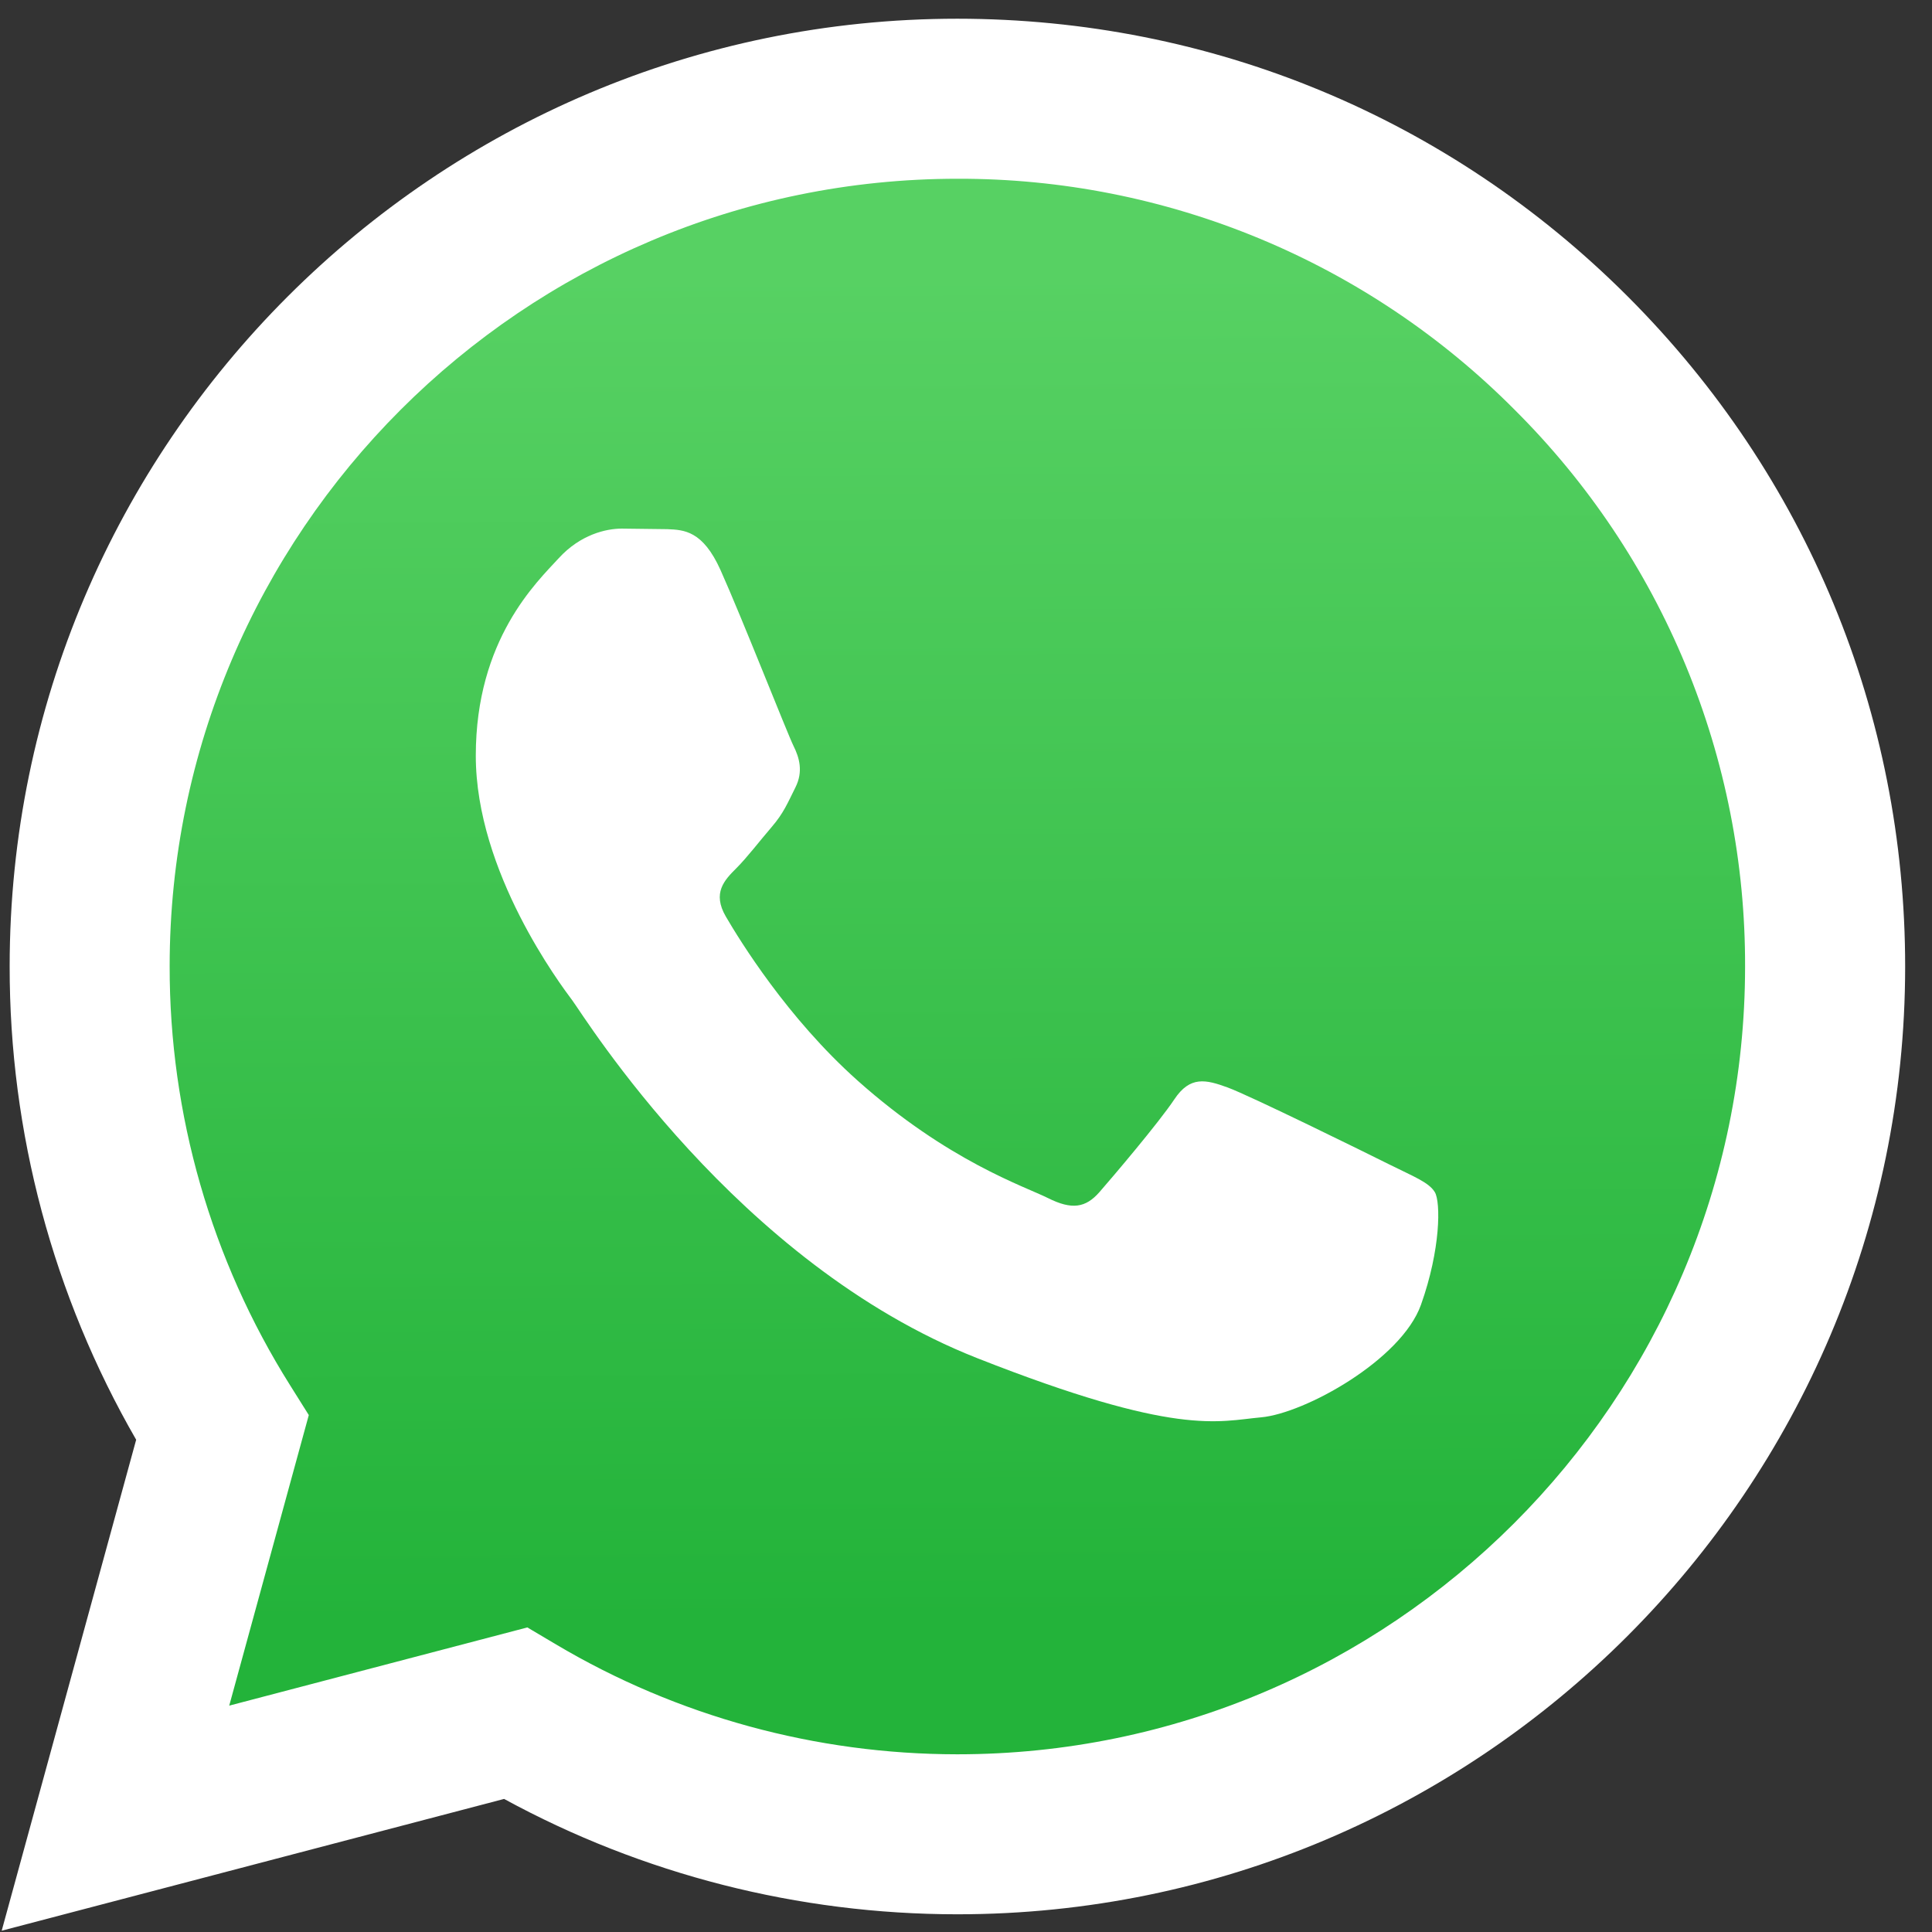 <svg width="48" height="48" viewBox="0 0 48 48" fill="none" xmlns="http://www.w3.org/2000/svg">
<rect x="0" y="0" width="48" height="48" fill="#333333" stroke="none"/>
<path d="M0.042 47.968L3.383 35.77C1.319 32.192 0.235 28.133 0.24 24.002C0.245 11.024 10.807 0.465 23.786 0.465C30.085 0.468 35.996 2.919 40.443 7.368C44.889 11.818 47.335 17.732 47.333 24.021C47.327 36.999 36.763 47.56 23.786 47.56H23.776C19.835 47.558 15.963 46.57 12.524 44.694L0.042 47.968Z" fill="white"/>
<path d="M23.793 4.441C12.998 4.441 4.219 13.217 4.215 24.004C4.21 27.688 5.247 31.298 7.207 34.416L7.672 35.157L5.695 42.376L13.102 40.433L13.817 40.857C16.822 42.64 20.266 43.583 23.778 43.585H23.786C34.573 43.585 43.352 34.808 43.356 24.02C43.364 21.449 42.862 18.902 41.879 16.526C40.896 14.15 39.452 11.993 37.629 10.179C35.817 8.355 33.661 6.909 31.286 5.924C28.911 4.939 26.364 4.435 23.793 4.441Z" fill="url(#paint0_linear_101_50)"/>
<path fill-rule="evenodd" clip-rule="evenodd" d="M17.901 14.163C17.46 13.183 16.996 13.164 16.577 13.147L15.449 13.133C15.057 13.133 14.419 13.28 13.881 13.869C13.342 14.458 11.821 15.881 11.821 18.775C11.821 21.67 13.93 24.467 14.223 24.86C14.517 25.253 18.293 31.382 24.274 33.741C29.243 35.7 30.255 35.311 31.334 35.213C32.413 35.115 34.815 33.79 35.304 32.416C35.794 31.042 35.795 29.865 35.648 29.619C35.501 29.373 35.109 29.226 34.52 28.932C33.931 28.637 31.039 27.214 30.5 27.018C29.96 26.821 29.568 26.724 29.176 27.313C28.783 27.901 27.657 29.226 27.314 29.619C26.97 30.011 26.627 30.061 26.039 29.767C25.45 29.473 23.555 28.851 21.307 26.847C19.558 25.287 18.378 23.361 18.034 22.773C17.691 22.184 17.998 21.866 18.293 21.572C18.557 21.309 18.881 20.885 19.176 20.542C19.47 20.199 19.567 19.953 19.763 19.561C19.959 19.169 19.861 18.825 19.714 18.531C19.567 18.236 18.424 15.327 17.901 14.163Z" fill="white"/>
<defs>
<linearGradient id="paint0_linear_101_50" x1="23.387" y1="6.79" x2="23.585" y2="40.241" gradientUnits="userSpaceOnUse">
<stop stop-color="#57D163"/>
<stop offset="1" stop-color="#23B33A"/>
</linearGradient>
</defs>
</svg>
